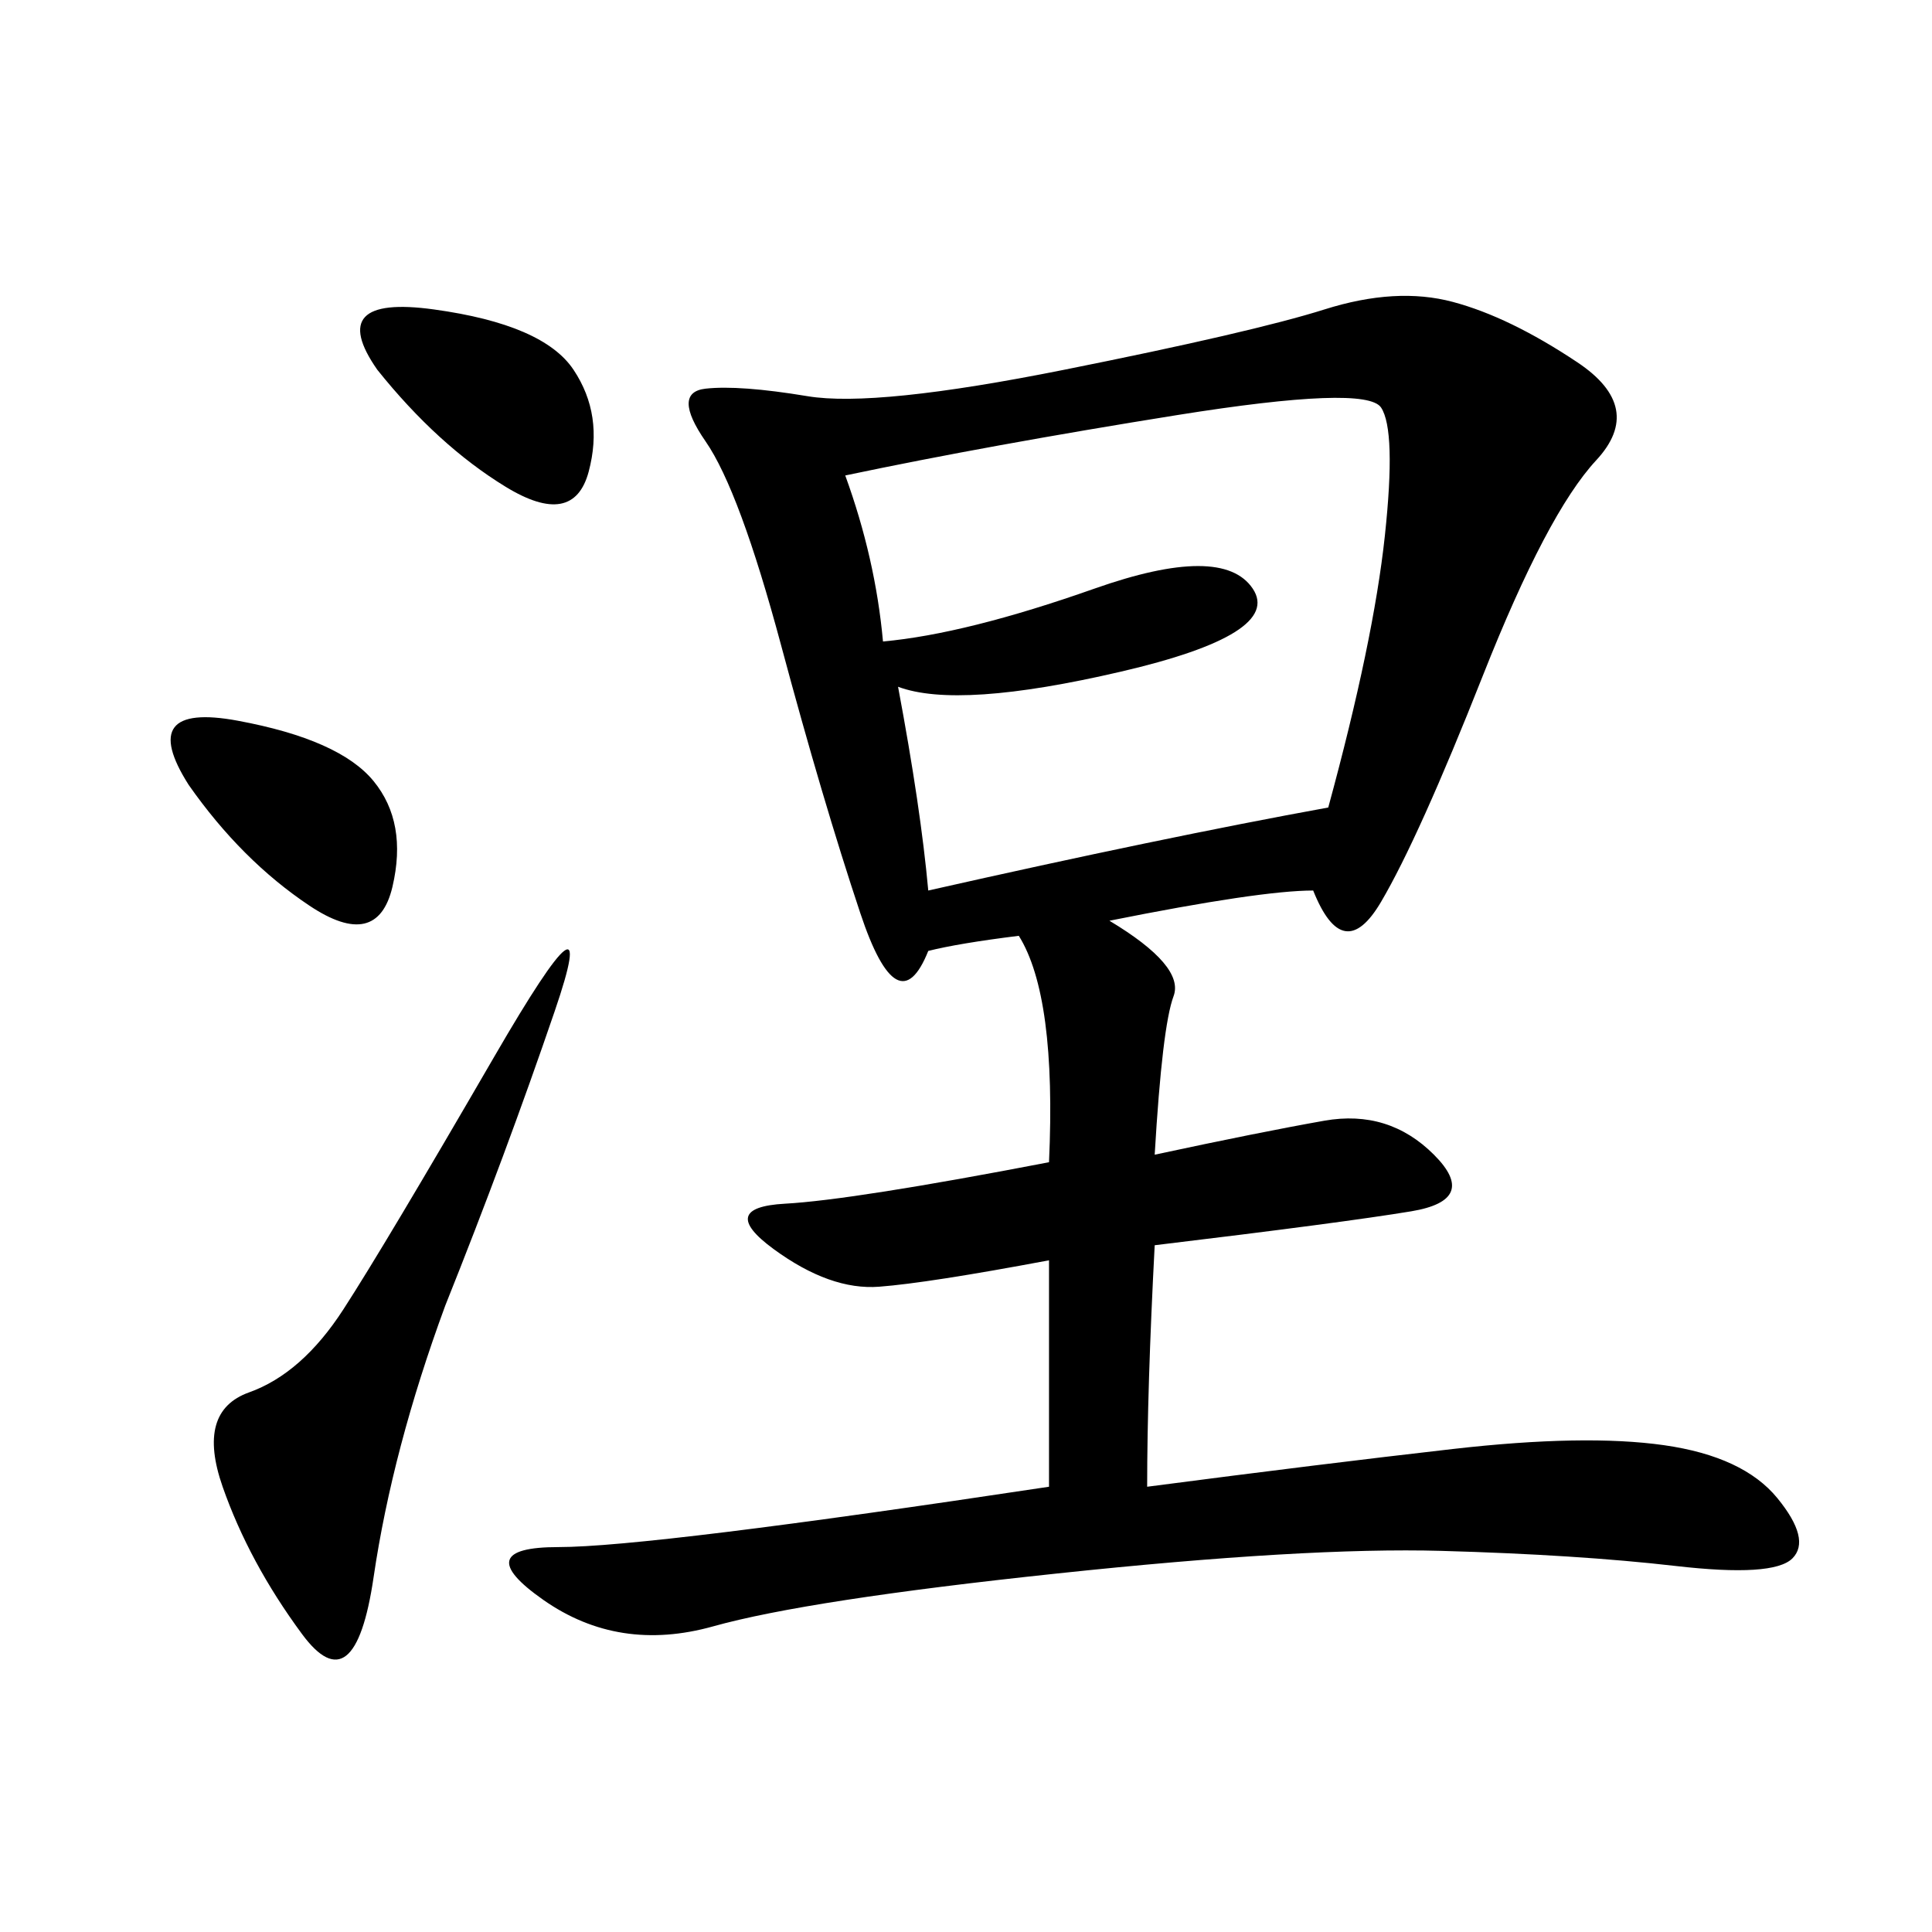 <svg xmlns="http://www.w3.org/2000/svg" xmlns:xlink="http://www.w3.org/1999/xlink" width="300" height="300"><path d="M203.91 138.28Q195.70 138.28 172.27 142.97L172.27 142.97Q183.98 150 182.23 154.69Q180.47 159.38 179.30 179.30L179.30 179.30Q195.70 175.78 205.66 174.02Q215.63 172.27 222.66 179.30Q229.69 186.33 219.14 188.09Q208.59 189.84 179.30 193.36L179.30 193.36Q178.13 215.63 178.13 230.86L178.13 230.86Q205.08 227.34 225.59 225Q246.09 222.66 258.40 224.41Q270.70 226.17 275.98 232.62Q281.25 239.06 278.32 241.99Q275.39 244.92 260.16 243.16Q244.92 241.41 223.83 240.82Q202.73 240.23 164.06 244.34Q125.39 248.44 110.74 252.54Q96.09 256.64 84.38 248.44Q72.66 240.23 86.72 240.23L86.72 240.23Q100.78 240.23 162.89 230.86L162.89 230.86L162.89 195.70Q144.14 199.22 136.52 199.80Q128.91 200.39 120.12 193.95Q111.33 187.50 121.88 186.91Q132.42 186.33 162.89 180.47L162.89 180.47Q164.06 154.69 158.20 145.31L158.20 145.31Q148.83 146.48 144.14 147.66L144.14 147.66Q139.45 159.38 133.59 141.80Q127.73 124.22 121.29 100.20Q114.84 76.17 109.57 68.55Q104.30 60.94 109.57 60.35Q114.84 59.77 125.39 61.52Q135.94 63.28 165.23 57.42Q194.53 51.56 205.66 48.05Q216.80 44.53 225.59 46.88Q234.38 49.22 244.92 56.25Q255.47 63.28 247.85 71.48Q240.23 79.69 230.27 104.88Q220.31 130.08 214.45 140.04Q208.59 150 203.91 138.28L203.91 138.28ZM139.45 106.64Q142.97 125.39 144.14 138.28L144.14 138.28Q180.47 130.08 206.25 125.39L206.25 125.39Q213.28 99.61 215.04 83.20Q216.80 66.80 214.45 63.28Q212.11 59.77 182.81 64.45Q153.52 69.14 131.25 73.83L131.25 73.83Q135.94 86.72 137.11 99.61L137.11 99.61Q150 98.44 169.92 91.41Q189.84 84.38 194.53 91.41Q199.22 98.44 174.02 104.30Q148.83 110.16 139.45 106.64L139.45 106.64ZM69.14 202.73Q60.94 225 58.01 244.92Q55.08 264.84 46.88 253.71Q38.67 242.58 34.57 230.86Q30.47 219.14 38.67 216.21Q46.88 213.28 53.32 203.32Q59.77 193.36 76.76 164.06Q93.75 134.77 86.13 157.03Q78.52 179.30 69.14 202.73L69.14 202.73ZM58.59 57.42Q50.39 45.70 67.38 48.05Q84.38 50.39 89.06 57.42Q93.75 64.45 91.41 73.24Q89.06 82.03 78.52 75.59Q67.97 69.14 58.59 57.42L58.59 57.42ZM29.30 121.88Q21.09 108.98 36.91 111.91Q52.73 114.84 58.01 121.29Q63.28 127.73 60.94 137.70Q58.59 147.66 48.05 140.63Q37.50 133.59 29.30 121.88L29.30 121.88Z"/></svg>